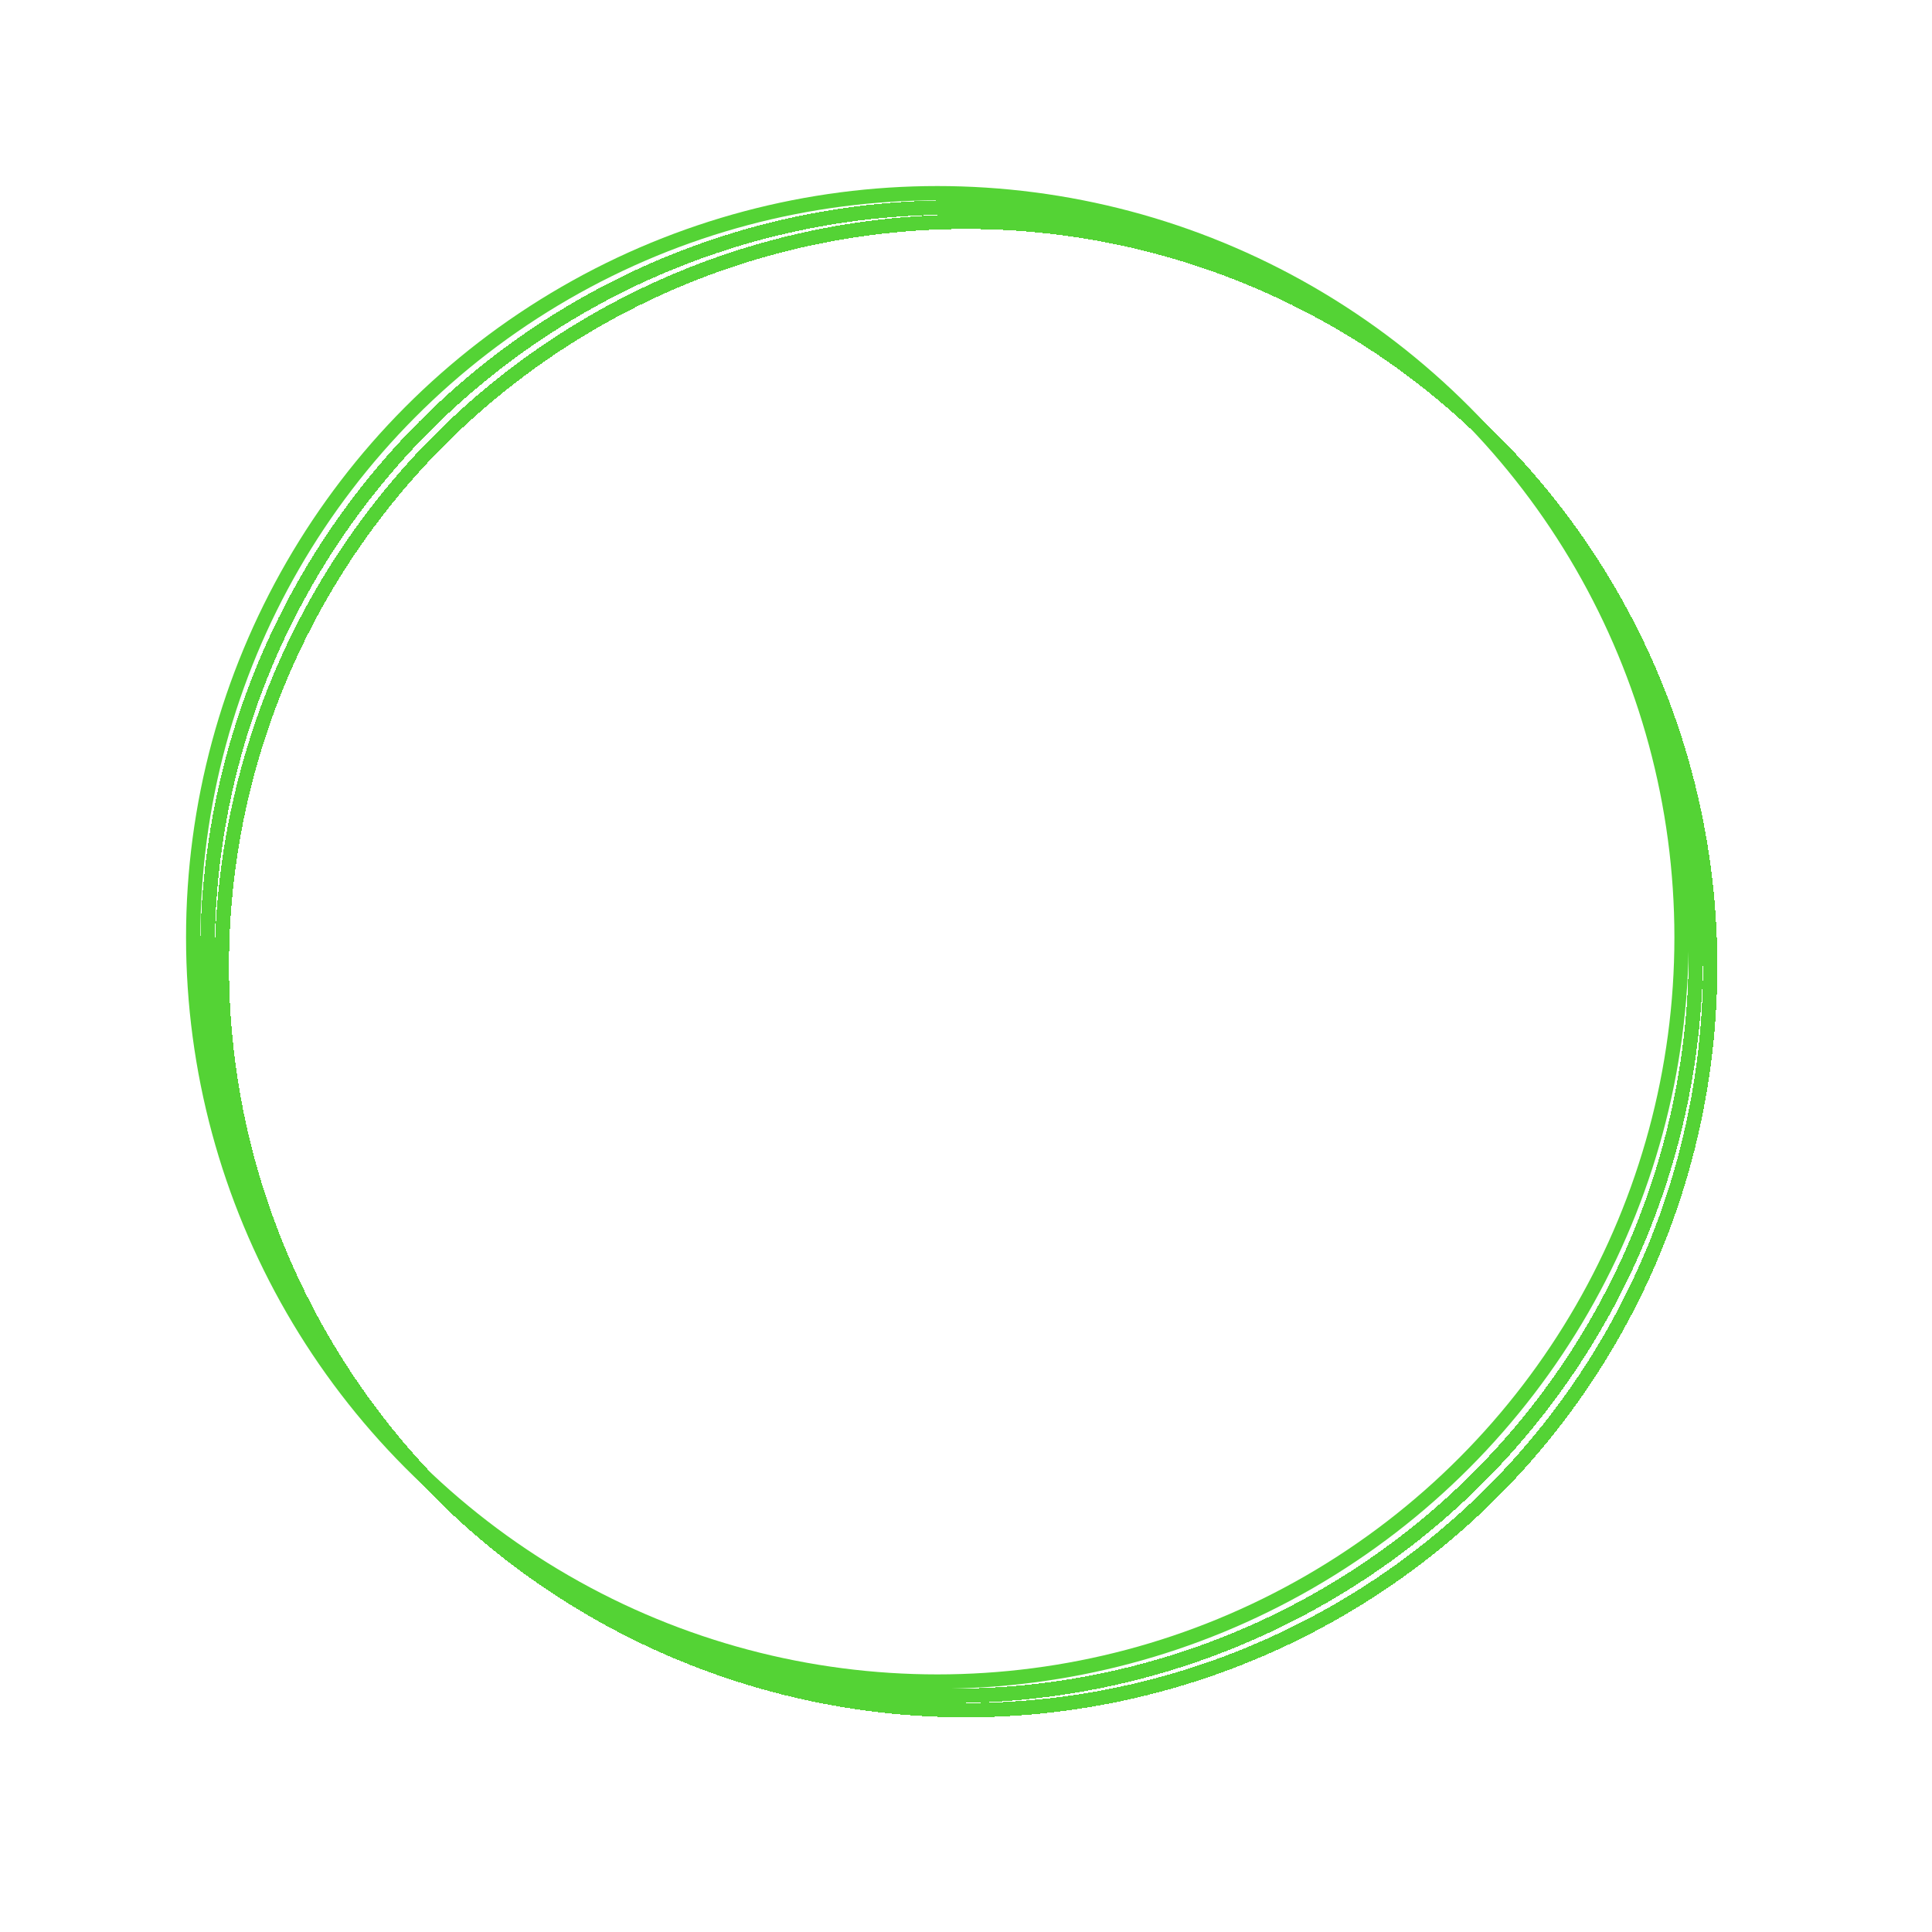 <?xml version="1.0" encoding="UTF-8"?> <svg xmlns="http://www.w3.org/2000/svg" width="270" height="270" viewBox="0 0 270 270" fill="none"><circle cx="131" cy="131" r="104" stroke="#54D335" stroke-width="2"></circle><g filter="url(#filter0_d_3031_2598)"><circle cx="131" cy="131" r="104" stroke="#54D335" stroke-width="2" shape-rendering="crispEdges"></circle></g><g filter="url(#filter1_d_3031_2598)"><circle cx="131" cy="131" r="104" stroke="#54D335" stroke-width="2" shape-rendering="crispEdges"></circle></g><defs><filter id="filter0_d_3031_2598" x="18.2" y="18.2" width="229.6" height="229.6" filterUnits="userSpaceOnUse" color-interpolation-filters="sRGB"><feFlood flood-opacity="0" result="BackgroundImageFix"></feFlood><feColorMatrix in="SourceAlpha" type="matrix" values="0 0 0 0 0 0 0 0 0 0 0 0 0 0 0 0 0 0 127 0" result="hardAlpha"></feColorMatrix><feOffset dx="2" dy="2"></feOffset><feGaussianBlur stdDeviation="4.9"></feGaussianBlur><feComposite in2="hardAlpha" operator="out"></feComposite><feColorMatrix type="matrix" values="0 0 0 0 0.329 0 0 0 0 0.827 0 0 0 0 0.208 0 0 0 0.54 0"></feColorMatrix><feBlend mode="normal" in2="BackgroundImageFix" result="effect1_dropShadow_3031_2598"></feBlend><feBlend mode="normal" in="SourceGraphic" in2="effect1_dropShadow_3031_2598" result="shape"></feBlend></filter><filter id="filter1_d_3031_2598" x="0" y="0" width="270" height="270" filterUnits="userSpaceOnUse" color-interpolation-filters="sRGB"><feFlood flood-opacity="0" result="BackgroundImageFix"></feFlood><feColorMatrix in="SourceAlpha" type="matrix" values="0 0 0 0 0 0 0 0 0 0 0 0 0 0 0 0 0 0 127 0" result="hardAlpha"></feColorMatrix><feOffset dx="4" dy="4"></feOffset><feGaussianBlur stdDeviation="15"></feGaussianBlur><feComposite in2="hardAlpha" operator="out"></feComposite><feColorMatrix type="matrix" values="0 0 0 0 0.329 0 0 0 0 0.827 0 0 0 0 0.208 0 0 0 1 0"></feColorMatrix><feBlend mode="normal" in2="BackgroundImageFix" result="effect1_dropShadow_3031_2598"></feBlend><feBlend mode="normal" in="SourceGraphic" in2="effect1_dropShadow_3031_2598" result="shape"></feBlend></filter></defs></svg> 